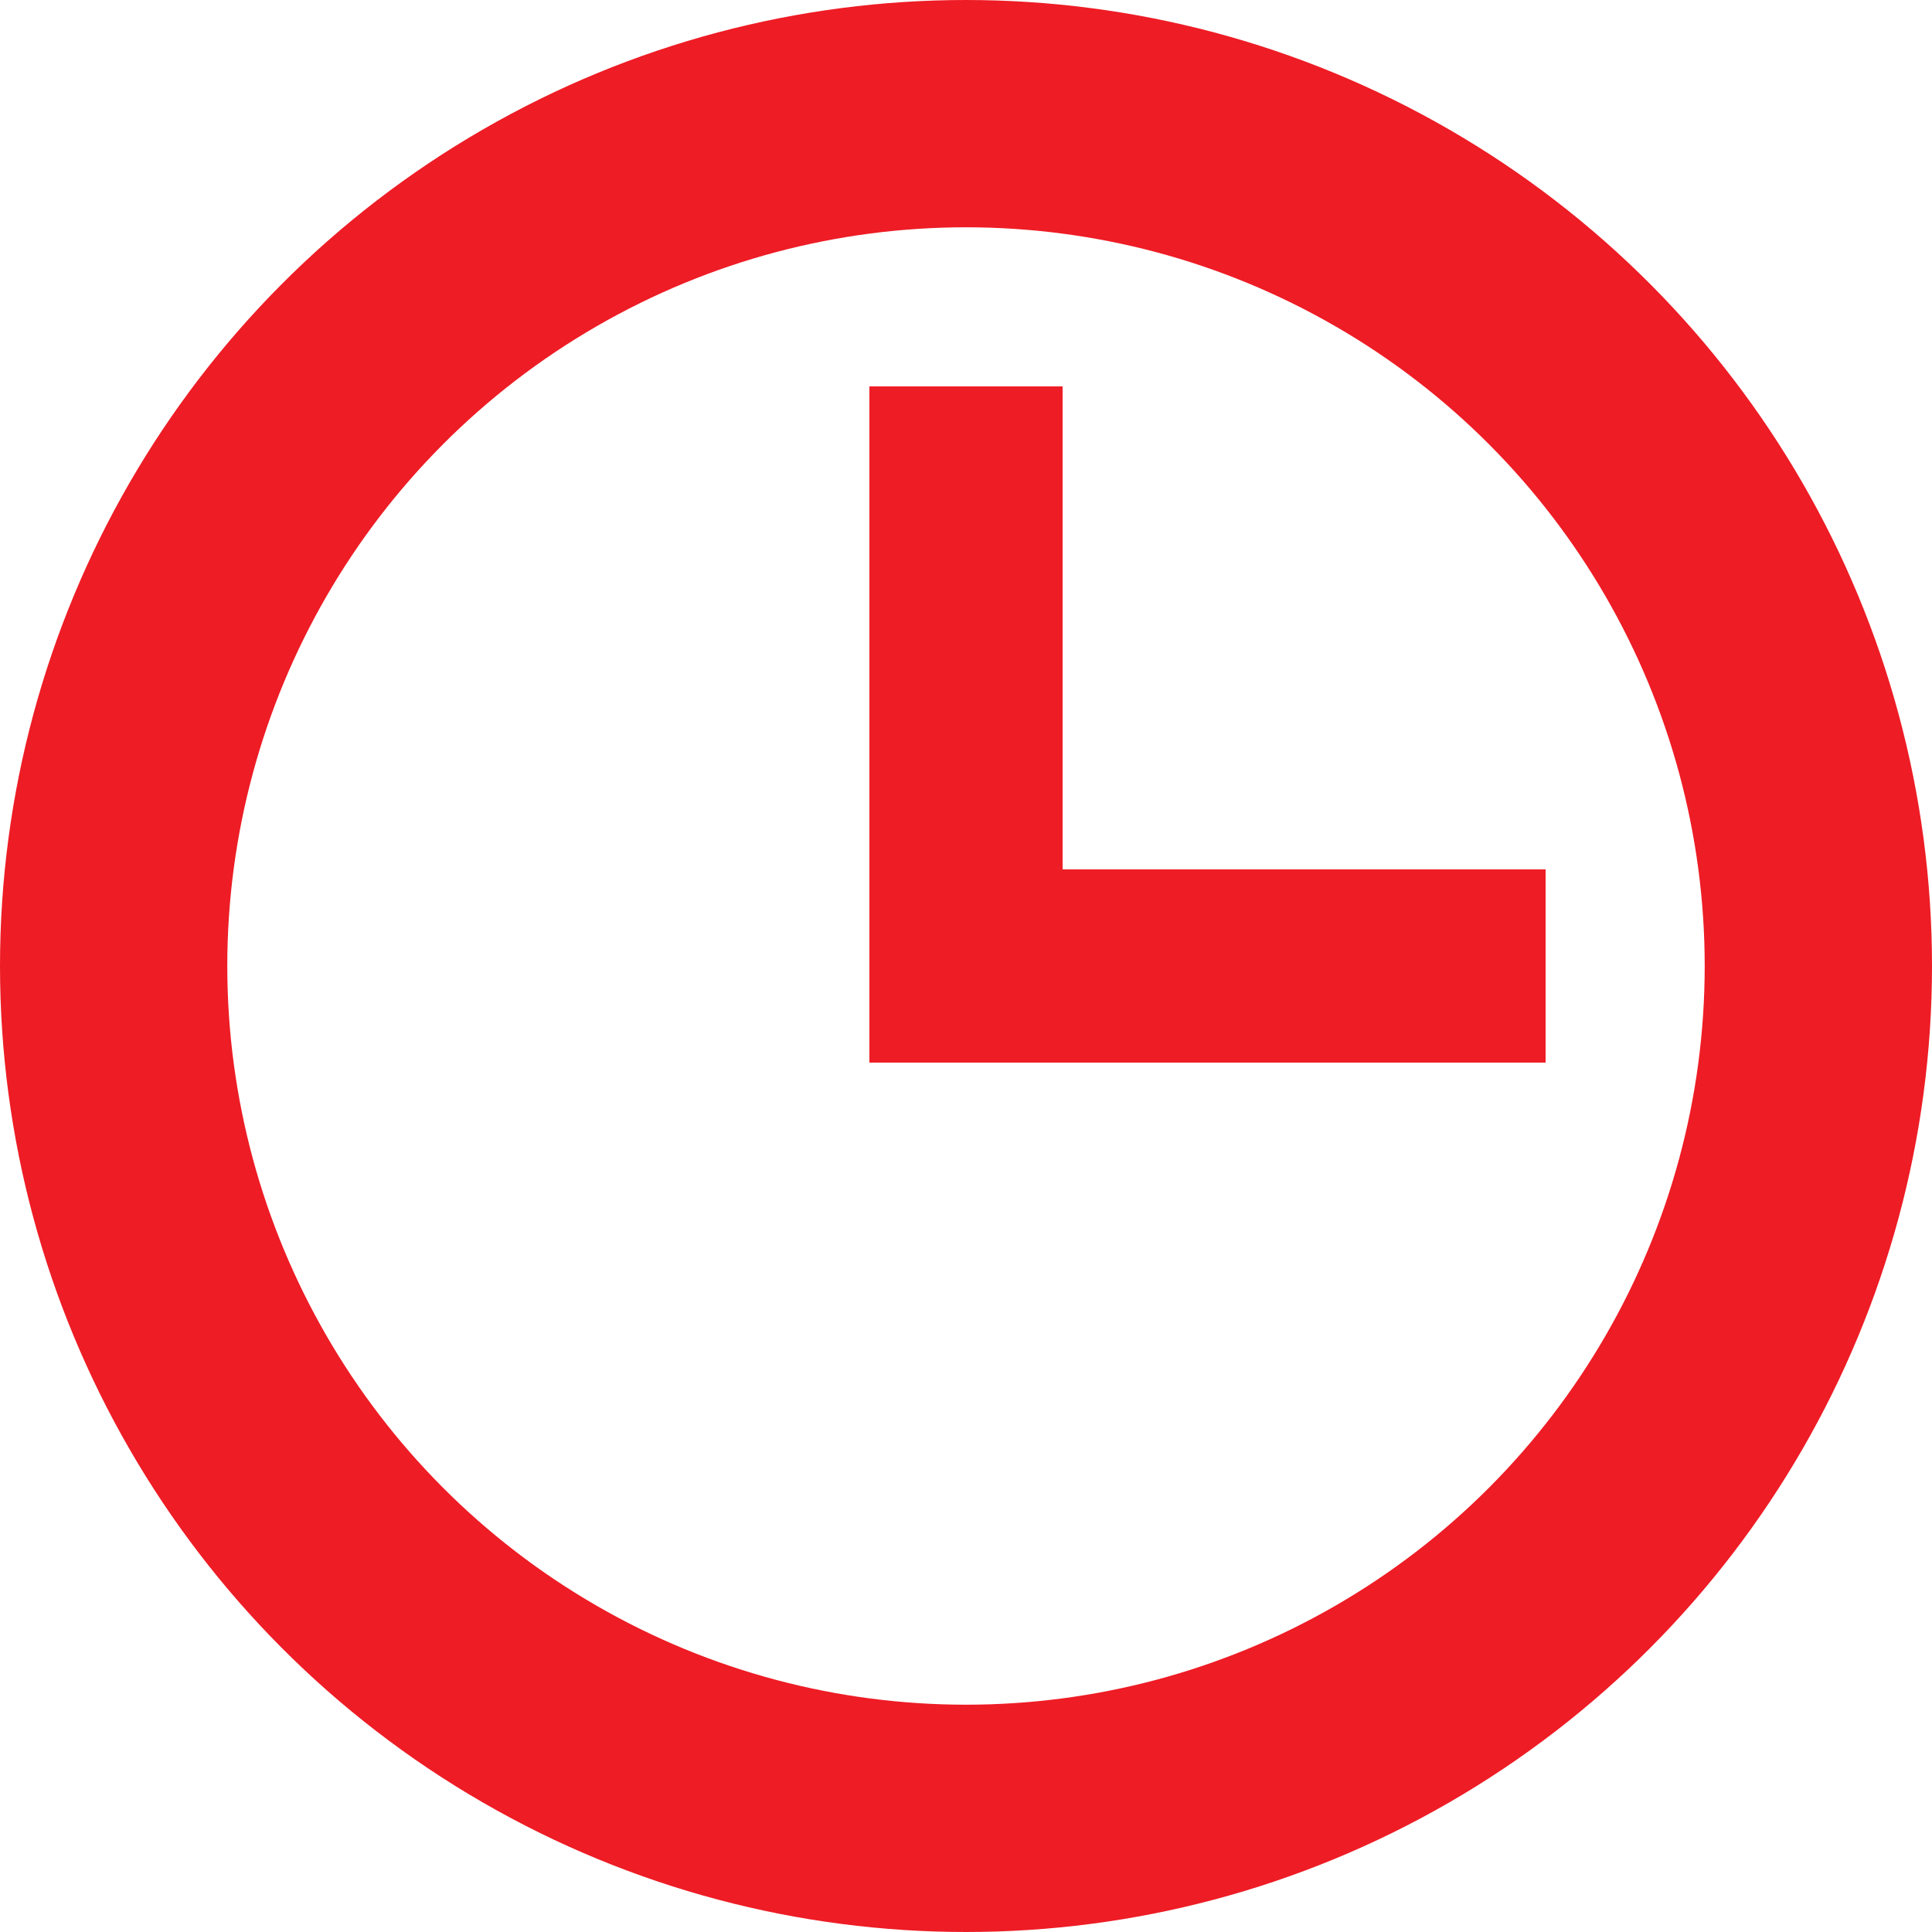 <svg height="17" viewBox="0 0 17 17" width="17" xmlns="http://www.w3.org/2000/svg"><g fill="none" fill-rule="evenodd"><circle cx="8.5" cy="8.5" r="7.5" stroke="#ee1c25" stroke-width="2"/><g fill="#ee1c25"><rect height="1.7" width="5.95" x="7.65" y="7.65"/><rect height="5.95" width="1.7" x="7.65" y="3.4"/></g></g></svg>